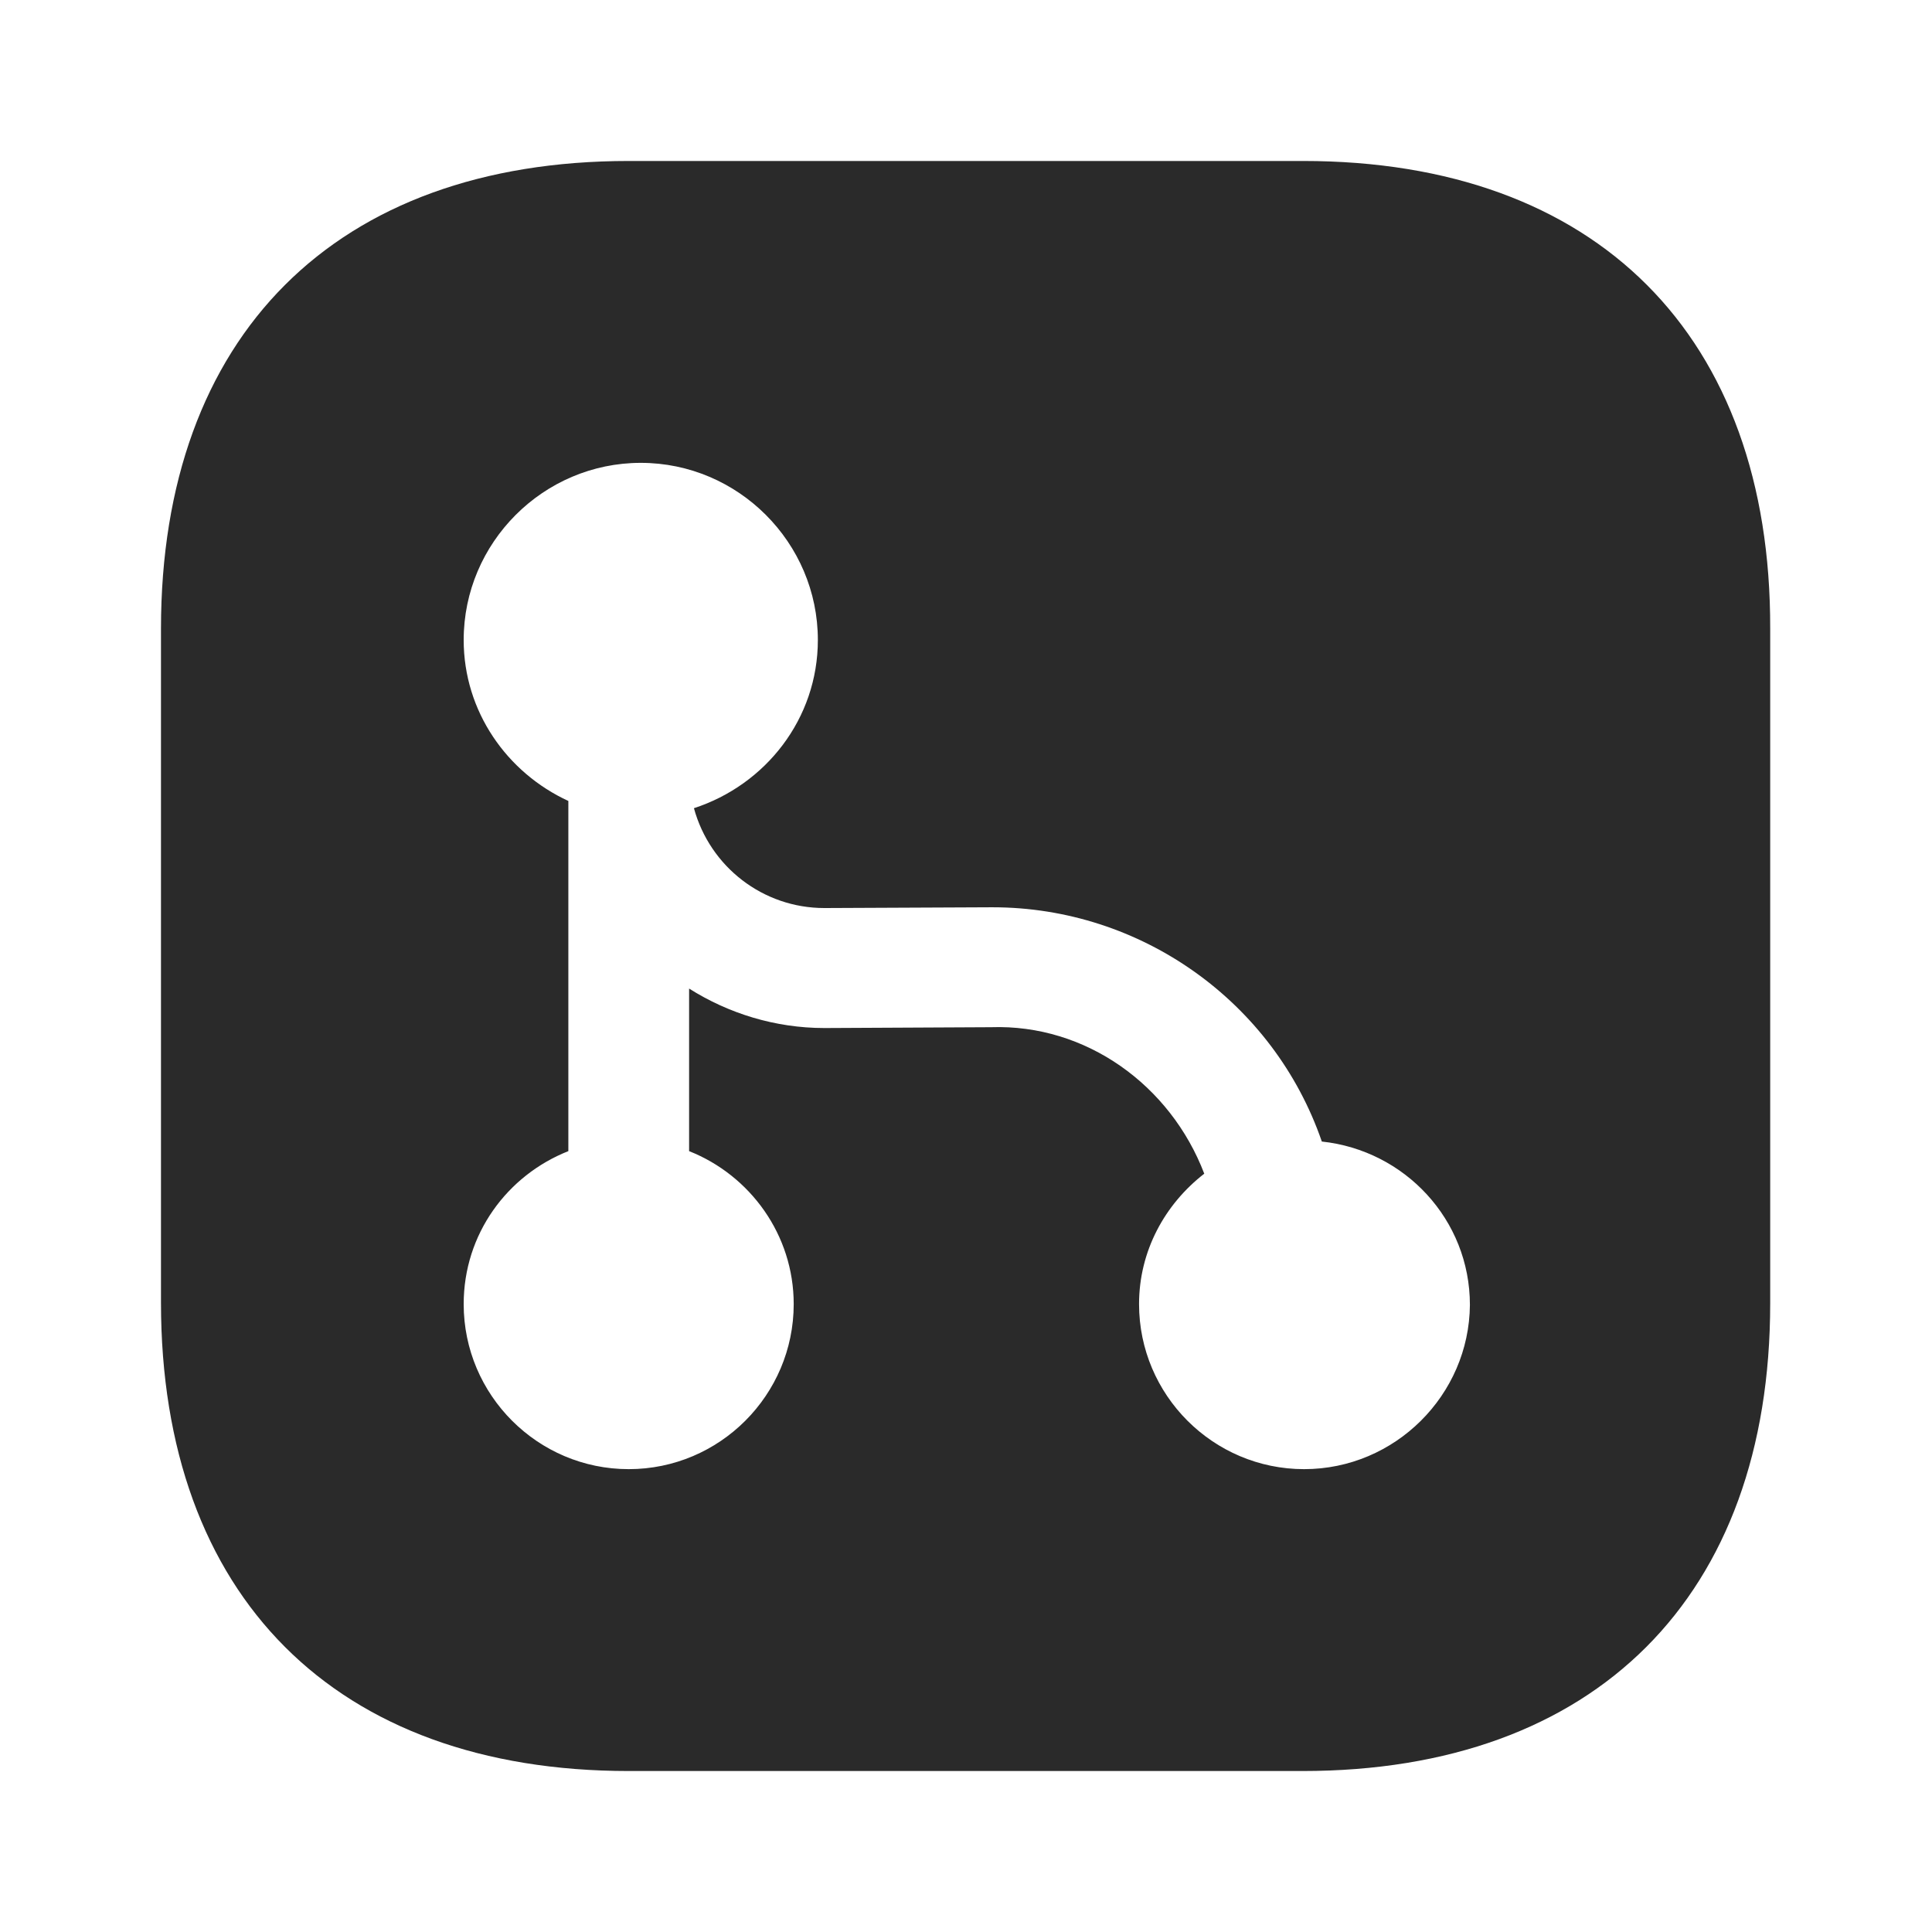<svg width="28" height="28" viewBox="0 0 28 28" fill="none" xmlns="http://www.w3.org/2000/svg">
<path d="M18.888 2.333H9.112C4.865 2.333 2.333 4.865 2.333 9.112V18.877C2.333 23.135 4.865 25.667 9.112 25.667H18.877C23.123 25.667 25.655 23.135 25.655 18.889V9.112C25.667 4.865 23.135 2.333 18.888 2.333ZM18.9 21.292C17.582 21.292 16.508 20.218 16.508 18.9C16.508 18.13 16.882 17.453 17.453 17.01C16.963 15.727 15.738 14.84 14.362 14.887L11.958 14.899H11.947C11.235 14.899 10.558 14.688 9.987 14.327V16.683C10.873 17.034 11.503 17.897 11.503 18.9C11.503 20.218 10.43 21.292 9.112 21.292C7.793 21.292 6.72 20.218 6.72 18.9C6.72 17.885 7.35 17.034 8.237 16.683V11.608C7.35 11.2 6.72 10.313 6.72 9.275C6.72 7.864 7.875 6.708 9.287 6.708C10.698 6.708 11.853 7.864 11.853 9.275C11.853 10.418 11.095 11.375 10.057 11.713C10.29 12.565 11.06 13.16 11.947 13.16C11.947 13.16 11.947 13.16 11.958 13.16L14.362 13.149C14.373 13.149 14.373 13.149 14.385 13.149C16.532 13.149 18.457 14.514 19.157 16.544C20.358 16.672 21.303 17.675 21.303 18.912C21.292 20.218 20.218 21.292 18.9 21.292Z" fill="#2A2A2A"/>
</svg>
